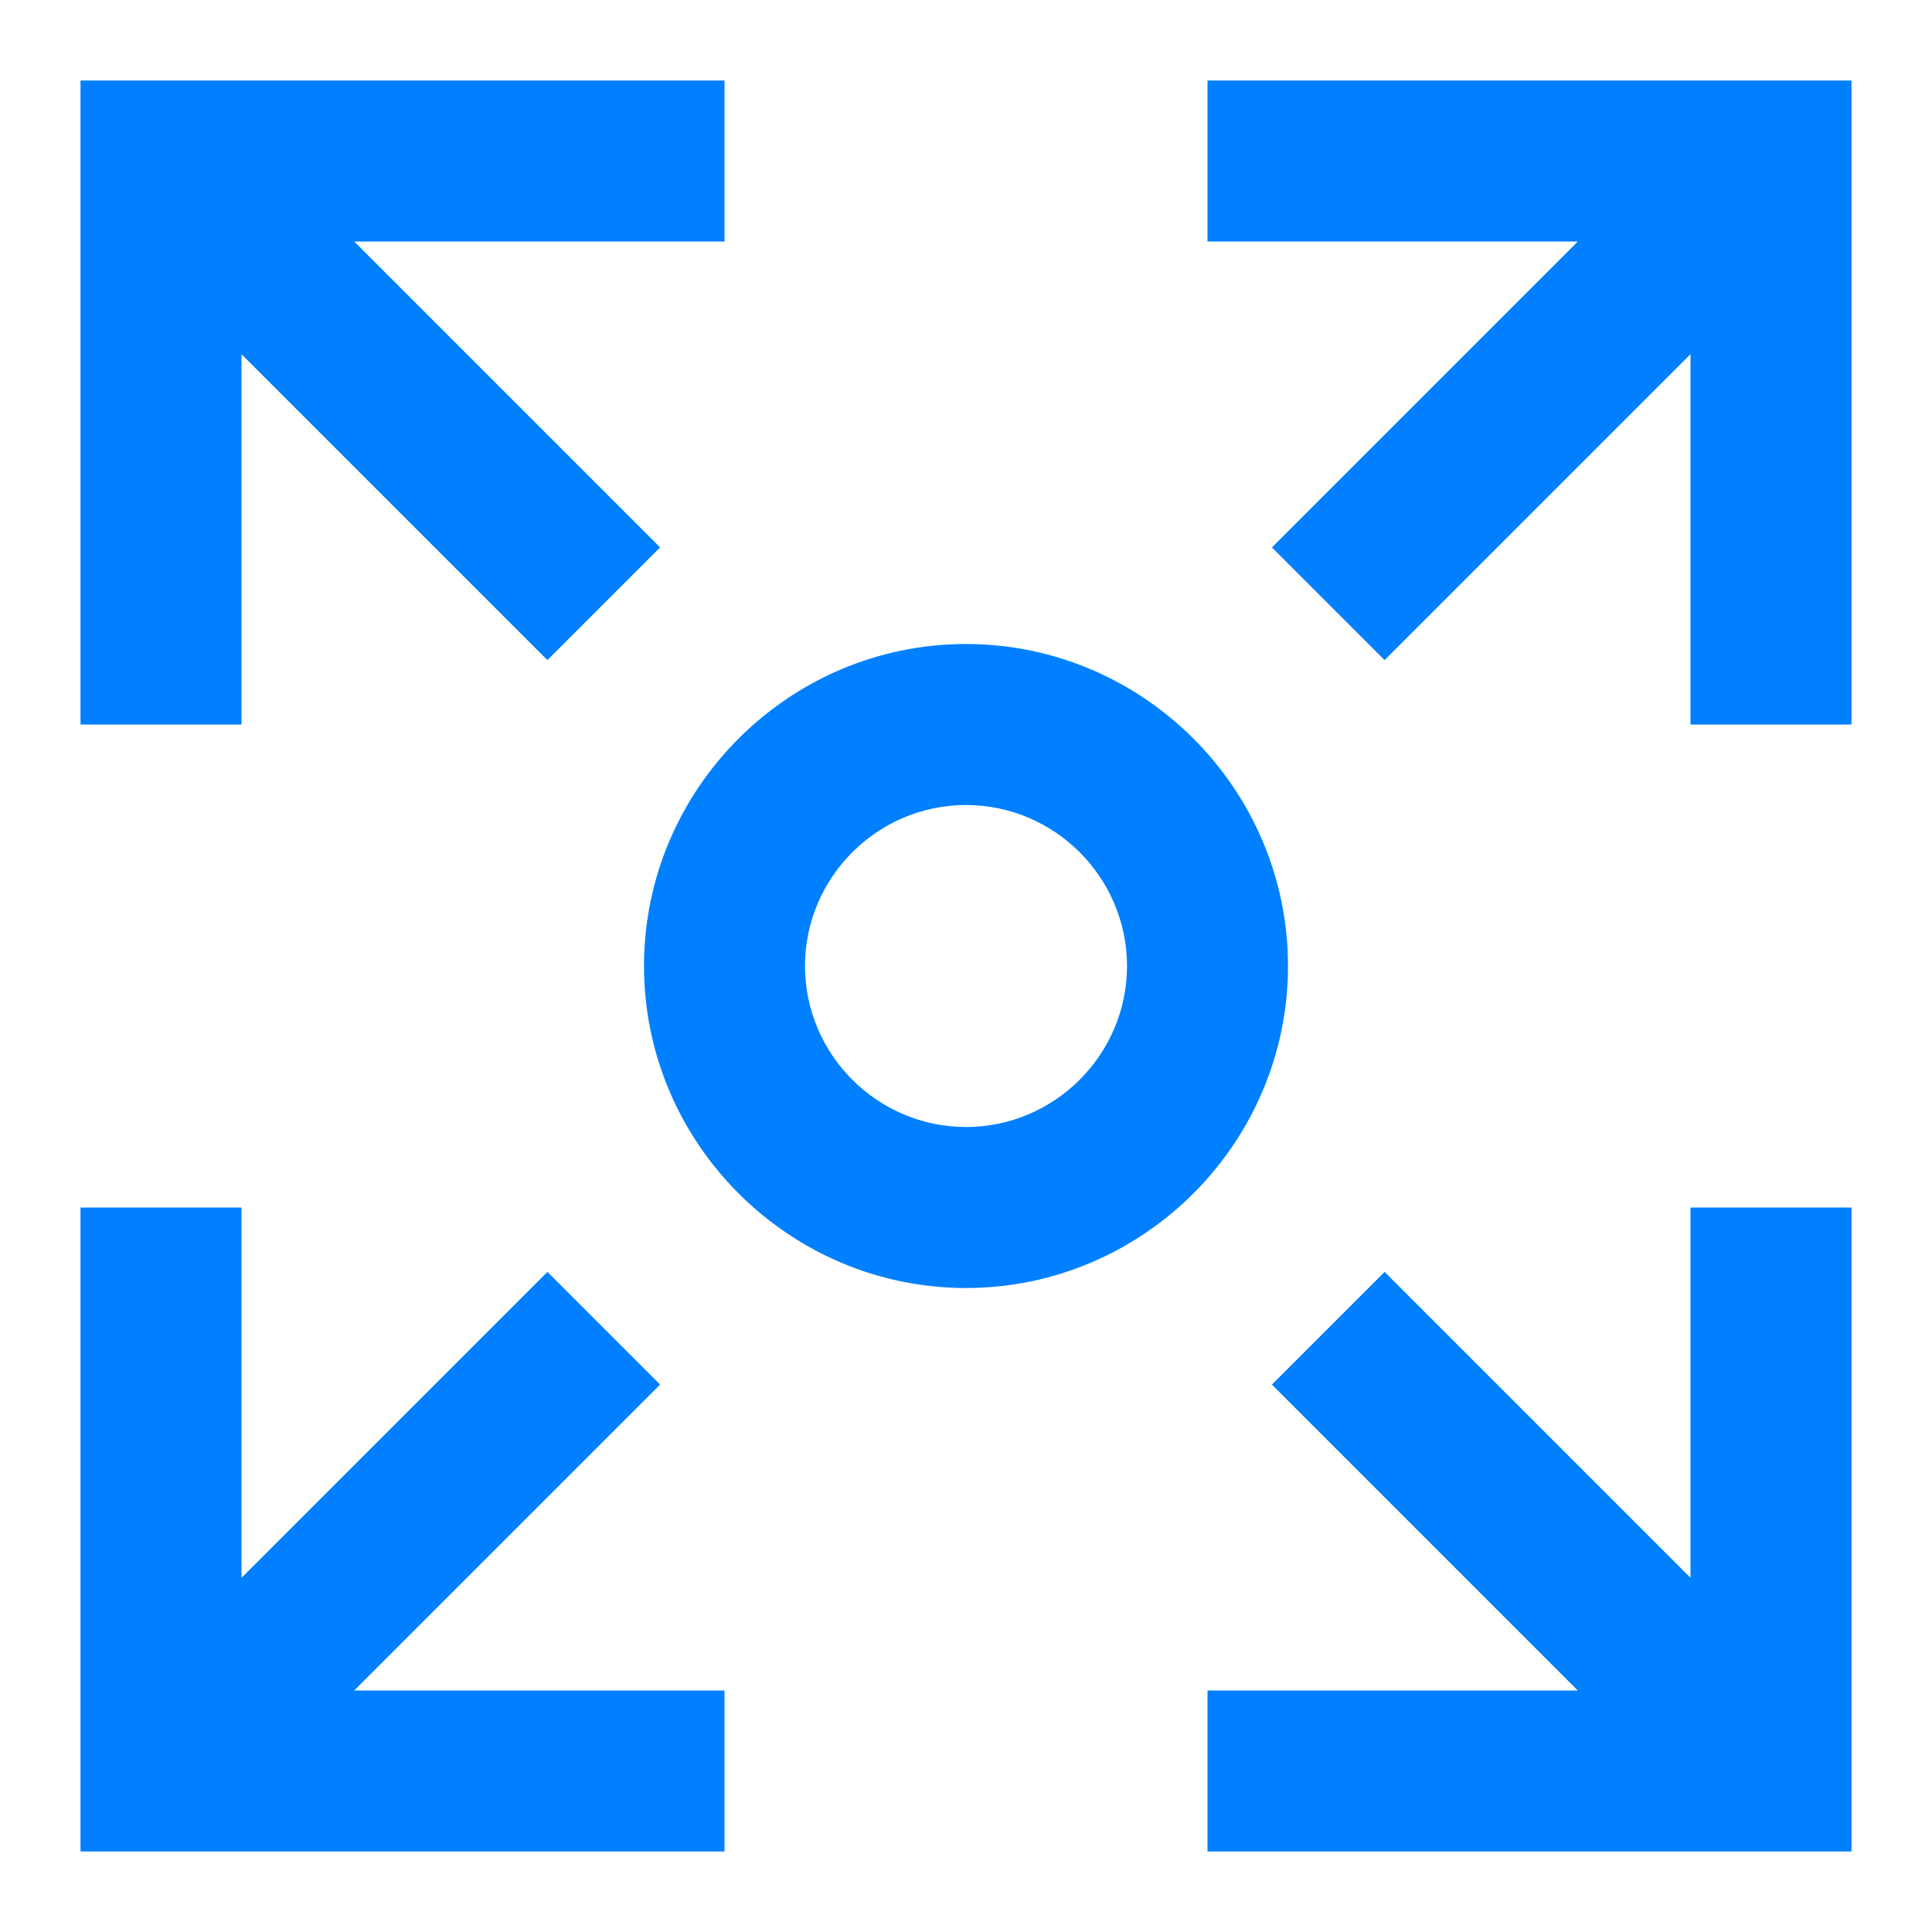 <?xml version="1.0" encoding="UTF-8"?>
<svg xmlns="http://www.w3.org/2000/svg" viewBox="0 0 24 24">
  <path fill="#050000" d="M3 4.4l3.8 3.8 1.4-1.4L4.4 3H9V1H1v8h2zm5.2 12.8l-1.4-1.4L3 19.6V15H1v8h8v-2H4.4zM21 19.6l-3.8-3.8-1.4 1.4 3.8 3.8H15v2h8v-8h-2zM15 1v2h4.6l-3.8 3.8 1.4 1.4L21 4.4V9h2V1zm-3 7c-2.2 0-4 1.8-4 4s1.8 4 4 4 4-1.8 4-4-1.8-4-4-4zm0 6c-1.1 0-2-.9-2-2s.9-2 2-2 2 .9 2 2-.9 2-2 2z" style="fill: #0080ff;"></path>
</svg>
